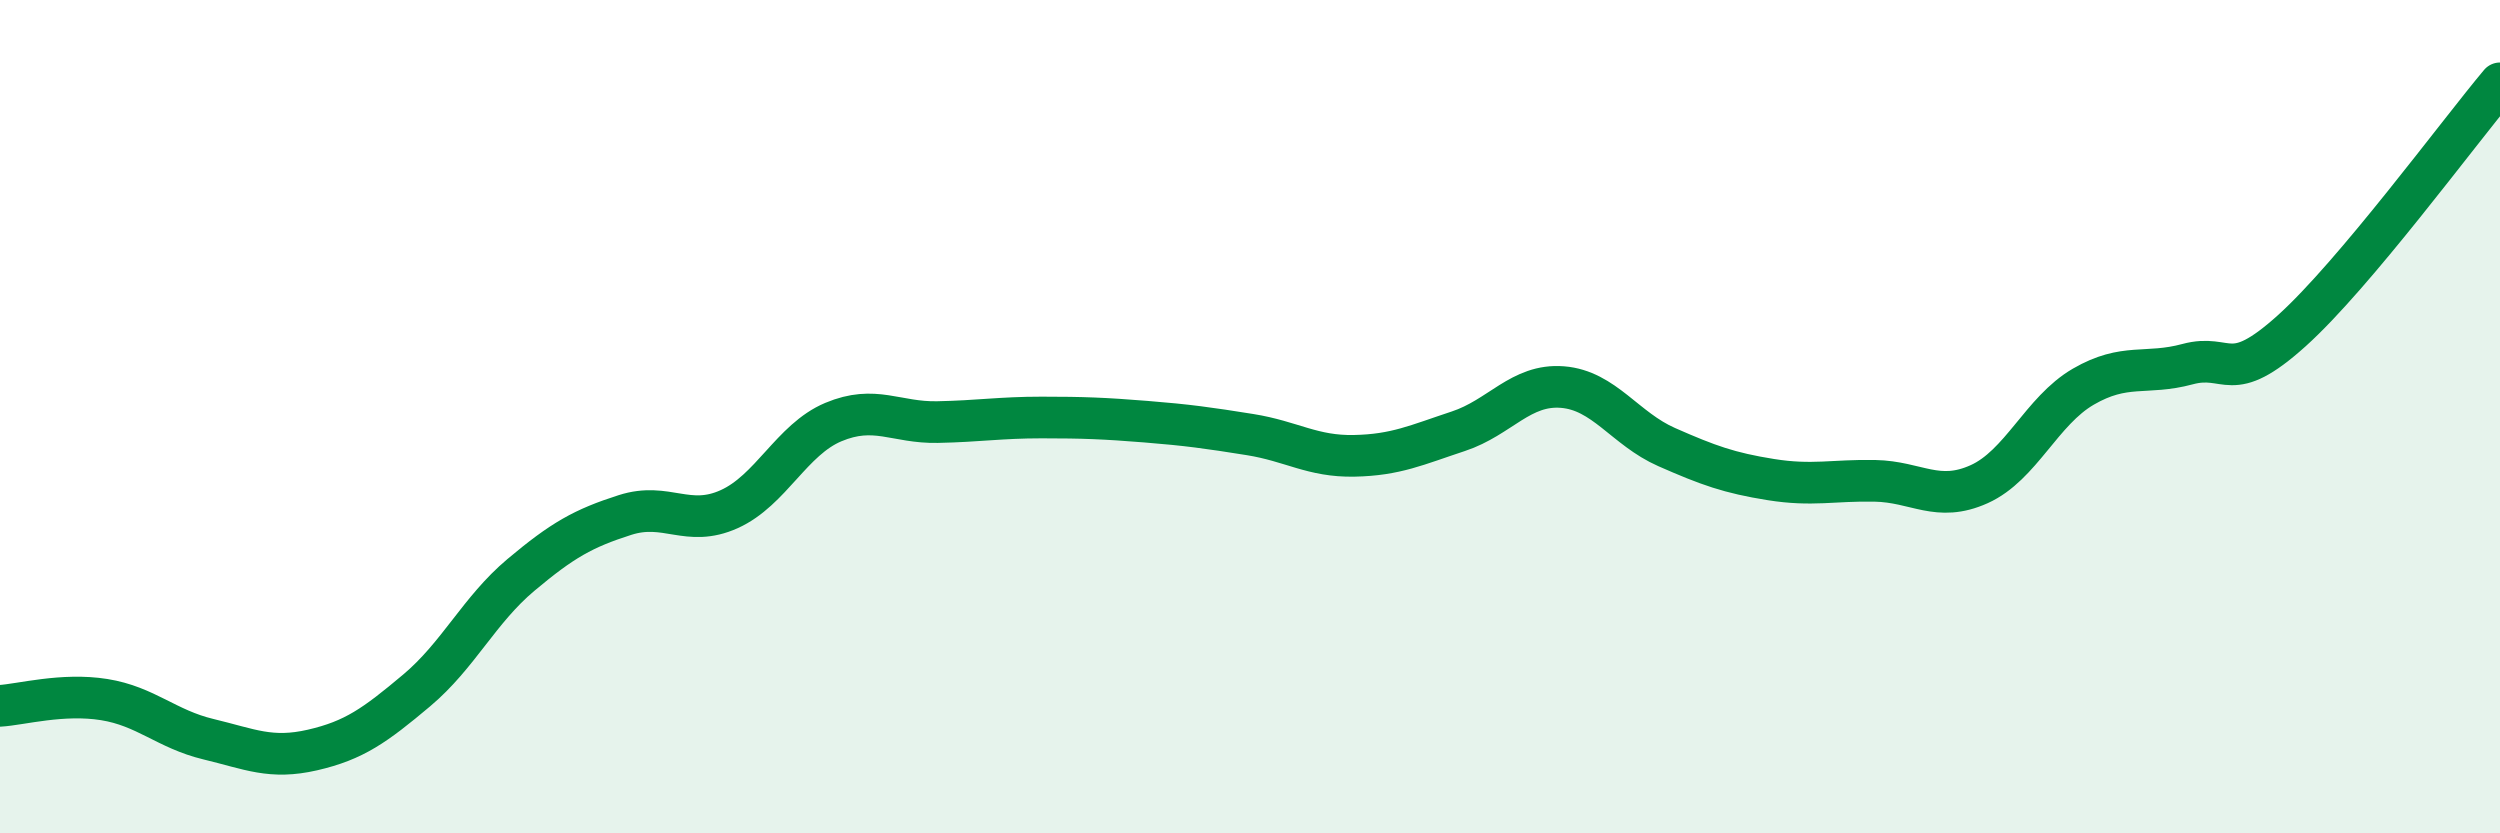 
    <svg width="60" height="20" viewBox="0 0 60 20" xmlns="http://www.w3.org/2000/svg">
      <path
        d="M 0,16.94 C 0.5,16.91 1.5,16.63 2.5,16.79 C 3.5,16.95 4,17.5 5,17.74 C 6,17.98 6.5,18.23 7.5,18 C 8.5,17.77 9,17.41 10,16.57 C 11,15.73 11.5,14.64 12.5,13.8 C 13.5,12.96 14,12.68 15,12.36 C 16,12.04 16.5,12.67 17.5,12.22 C 18.5,11.77 19,10.55 20,10.13 C 21,9.71 21.5,10.15 22.5,10.13 C 23.5,10.11 24,10.02 25,10.02 C 26,10.02 26.5,10.04 27.5,10.12 C 28.5,10.2 29,10.27 30,10.43 C 31,10.59 31.5,10.96 32.5,10.94 C 33.5,10.92 34,10.68 35,10.35 C 36,10.02 36.5,9.21 37.5,9.29 C 38.5,9.37 39,10.29 40,10.73 C 41,11.17 41.5,11.35 42.5,11.51 C 43.5,11.67 44,11.52 45,11.54 C 46,11.56 46.5,12.07 47.5,11.62 C 48.5,11.17 49,9.86 50,9.28 C 51,8.7 51.5,9.01 52.5,8.74 C 53.5,8.47 53.5,9.29 55,7.94 C 56.5,6.59 59,3.19 60,2L60 20L0 20Z"
        fill="#008740"
        opacity="0.1"
        stroke-linecap="round"
        stroke-linejoin="round"
      />
      <path
        d="M 0,16.94 C 0.5,16.91 1.5,16.63 2.5,16.79 C 3.5,16.95 4,17.5 5,17.74 C 6,17.98 6.5,18.23 7.5,18 C 8.5,17.77 9,17.41 10,16.57 C 11,15.73 11.5,14.64 12.5,13.8 C 13.5,12.96 14,12.68 15,12.36 C 16,12.04 16.5,12.67 17.5,12.22 C 18.5,11.77 19,10.55 20,10.13 C 21,9.71 21.5,10.15 22.5,10.13 C 23.5,10.11 24,10.02 25,10.02 C 26,10.02 26.5,10.04 27.5,10.12 C 28.5,10.2 29,10.27 30,10.43 C 31,10.59 31.5,10.96 32.5,10.94 C 33.5,10.92 34,10.68 35,10.35 C 36,10.02 36.5,9.21 37.5,9.29 C 38.5,9.37 39,10.29 40,10.73 C 41,11.17 41.5,11.35 42.5,11.51 C 43.5,11.67 44,11.52 45,11.54 C 46,11.56 46.5,12.07 47.5,11.62 C 48.5,11.17 49,9.86 50,9.28 C 51,8.7 51.5,9.01 52.5,8.74 C 53.5,8.47 53.5,9.29 55,7.94 C 56.5,6.59 59,3.19 60,2"
        stroke="#008740"
        stroke-width="1"
        fill="none"
        stroke-linecap="round"
        stroke-linejoin="round"
      />
    </svg>
  